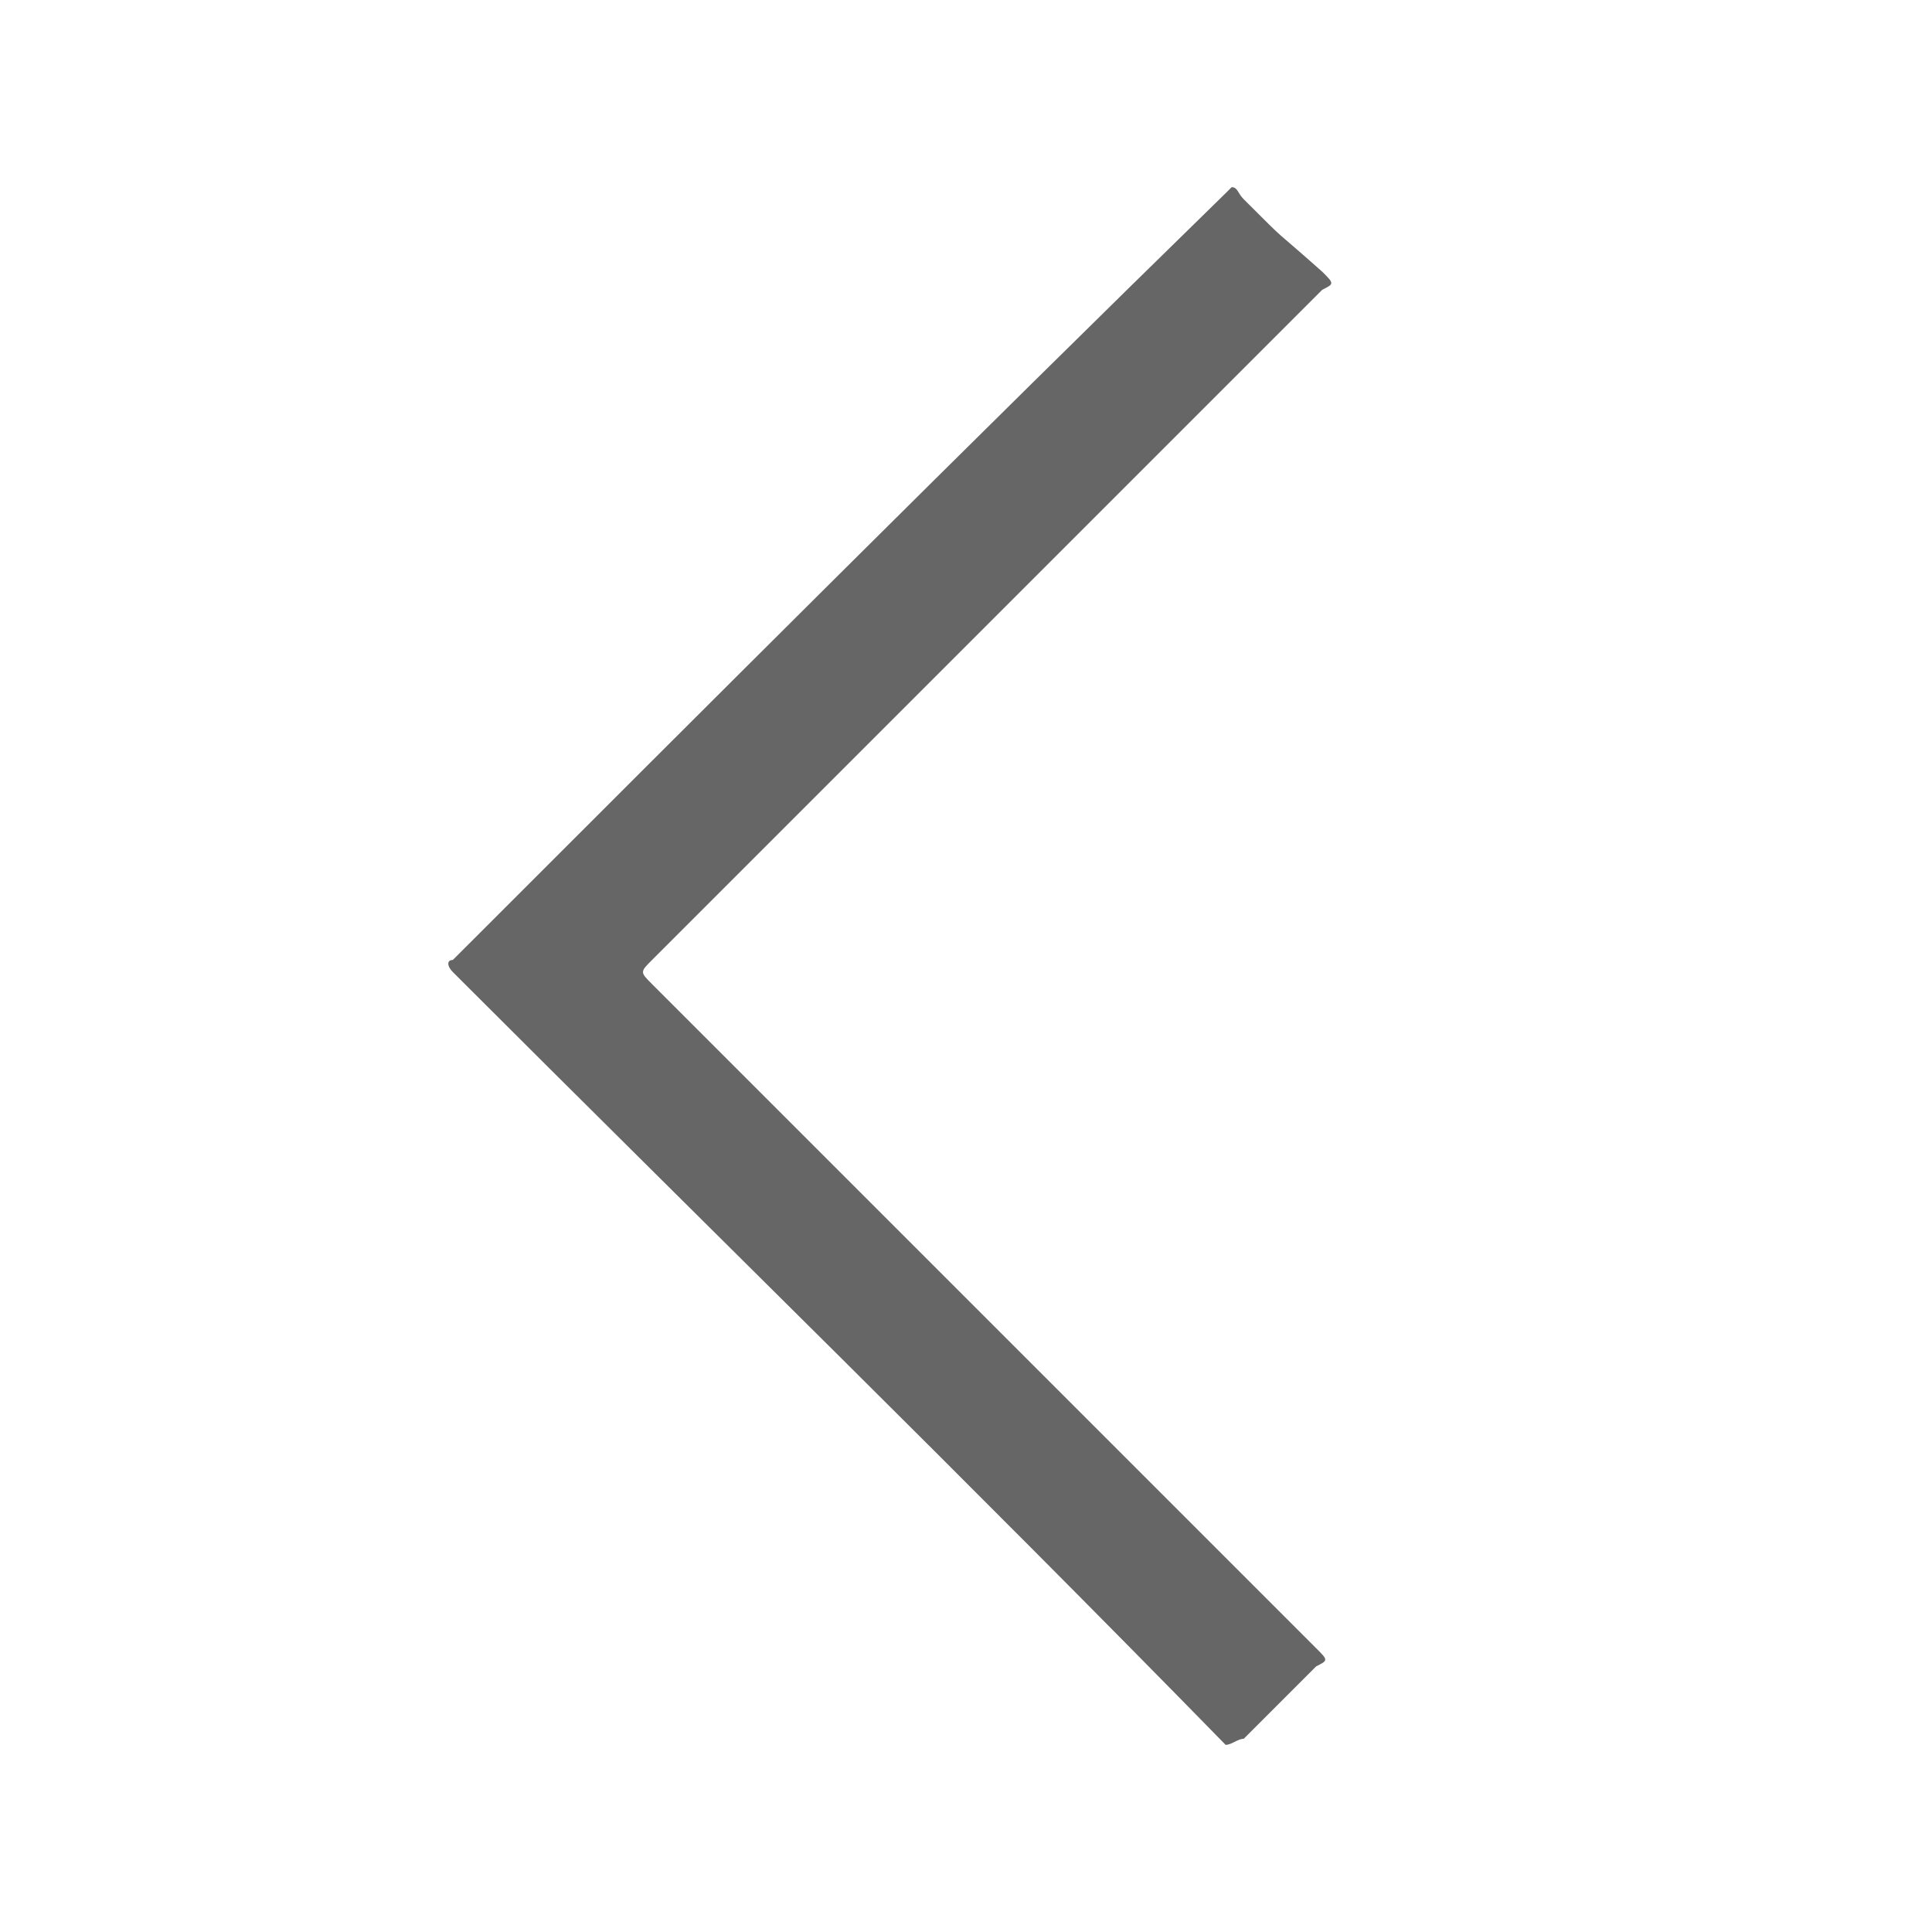 <?xml version="1.0" encoding="UTF-8"?>
<!-- Generator: Adobe Illustrator 22.0.1, SVG Export Plug-In . SVG Version: 6.00 Build 0)  -->
<svg version="1.1" id="Layer_1" xmlns="http://www.w3.org/2000/svg" xmlns:xlink="http://www.w3.org/1999/xlink" x="0px" y="0px" width="32px" height="32px" viewBox="0 0 32 32" style="enable-background:new 0 0 32 32;" xml:space="preserve">
<style type="text/css">
	.st0{fill:#666666;}
	.st1{fill:#908E81;}
	.st2{fill:#E5C869;}
	.st3{fill:#CC0000;}
	.st4{fill:#F8006A;}
</style>
<path class="st0" d="M20.3,28.9C20.3,28.9,20.3,28.8,20.3,28.9c-4.3-4.4-8.6-8.6-12.8-12.8c-0.1-0.1-0.1-0.2,0-0.2  c4.2-4.2,8.5-8.5,12.8-12.7c0,0,0,0,0.1-0.1l0,0c0.1,0,0.1,0.1,0.2,0.2c0.8,0.8,0.4,0.4,1.3,1.2c0.2,0.2,0.2,0.2,0,0.3  c-3.3,3.3-7.8,7.8-11.1,11.1c-0.2,0.2-0.2,0.2,0,0.4c3.3,3.3,7.7,7.7,11,11c0.2,0.2,0.2,0.2,0,0.3c-0.8,0.8-0.4,0.4-1.2,1.2  C20.5,28.8,20.4,28.9,20.3,28.9C20.4,28.9,20.3,28.9,20.3,28.9z"/>
<path class="st1" d="M-105.1,32C-105.1,32-105.1,31.9-105.1,32c-5.3-5.4-10.6-10.6-15.8-15.9c-0.1-0.1-0.1-0.2,0-0.3  c5.2-5.2,10.5-10.5,15.8-15.7c0,0,0,0,0.1-0.1l0,0c0.1,0,0.1,0.1,0.2,0.2c1,1,1.9,1.9,2.9,2.9c0.2,0.2,0.2,0.2,0,0.4  c-4.1,4.1-8.2,8.2-12.3,12.3c-0.3,0.3-0.3,0.2,0,0.5c4.1,4.1,8.2,8.2,12.3,12.3c0.2,0.2,0.2,0.2,0,0.4c-1,1-1.9,1.9-2.9,2.9  C-104.9,31.9-105,32-105.1,32C-105,32-105.1,32-105.1,32z"/>
<path class="st2" d="M-49.9,32C-49.9,32-49.9,31.9-49.9,32c-5.3-5.4-10.6-10.6-15.8-15.9c-0.1-0.1-0.1-0.2,0-0.3  c5.2-5.2,10.5-10.5,15.8-15.7c0,0,0,0,0.1-0.1l0,0c0.1,0,0.1,0.1,0.2,0.2c1,1,1.9,1.9,2.9,2.9c0.2,0.2,0.2,0.2,0,0.4  c-4.1,4.1-8.2,8.2-12.3,12.3c-0.3,0.3-0.3,0.2,0,0.5c4.1,4.1,8.2,8.2,12.3,12.3c0.2,0.2,0.2,0.2,0,0.4c-1,1-1.9,1.9-2.9,2.9  C-49.7,31.9-49.8,32-49.9,32C-49.8,32-49.9,32-49.9,32z"/>
<path class="st3" d="M-66.6,32C-66.6,32-66.6,31.9-66.6,32c-5.3-5.4-10.6-10.6-15.8-15.9c-0.1-0.1-0.1-0.2,0-0.3  c5.2-5.2,10.5-10.5,15.8-15.7c0,0,0,0,0.1-0.1l0,0c0.1,0,0.1,0.1,0.2,0.2c1,1,1.9,1.9,2.9,2.9c0.2,0.2,0.2,0.2,0,0.4  c-4.1,4.1-8.2,8.2-12.3,12.3c-0.3,0.3-0.3,0.2,0,0.5c4.1,4.1,8.2,8.2,12.3,12.3c0.2,0.2,0.2,0.2,0,0.4c-1,1-1.9,1.9-2.9,2.9  C-66.4,31.9-66.5,32-66.6,32C-66.5,32-66.6,32-66.6,32z"/>
<path class="st4" d="M-85.9,32C-85.9,32-85.9,31.9-85.9,32c-5.3-5.4-10.6-10.6-15.8-15.9c-0.1-0.1-0.1-0.2,0-0.3  c5.2-5.2,10.5-10.5,15.8-15.7c0,0,0,0,0.1-0.1l0,0c0.1,0,0.1,0.1,0.2,0.2c1,1,1.9,1.9,2.9,2.9c0.2,0.2,0.2,0.2,0,0.4  c-4.1,4.1-8.2,8.2-12.3,12.3c-0.3,0.3-0.3,0.2,0,0.5c4.1,4.1,8.2,8.2,12.3,12.3c0.2,0.2,0.2,0.2,0,0.4c-1,1-1.9,1.9-2.9,2.9  C-85.7,31.9-85.8,32-85.9,32C-85.8,32-85.9,32-85.9,32z"/>
</svg>